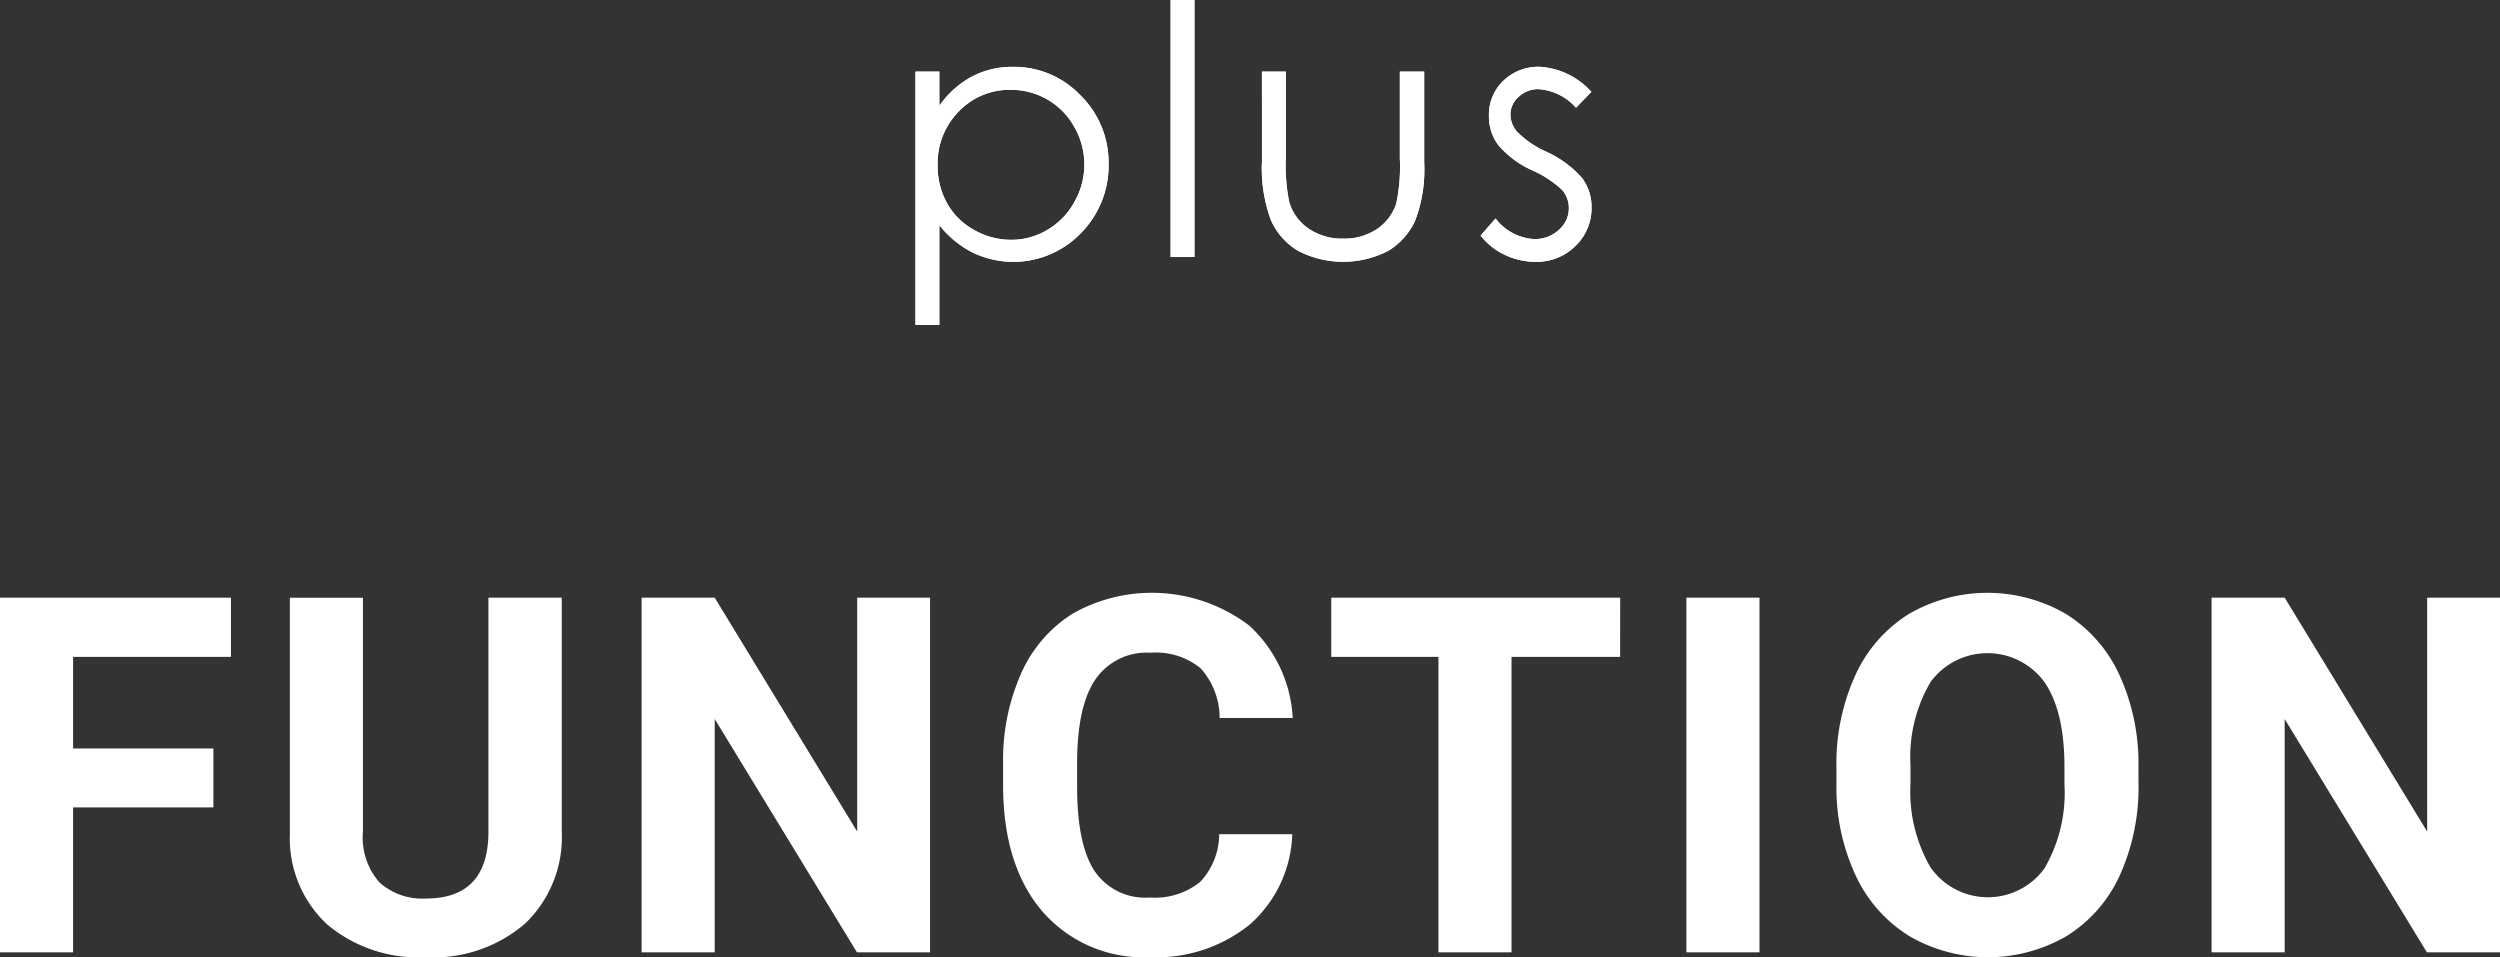 <svg xmlns="http://www.w3.org/2000/svg" width="190.416" height="72.909" viewBox="0 0 190.416 72.909">
  <rect x="0" y="0" width="190.416" height="72.909" fill="#333333" stroke="none"/>
  <g id="グループ_1077" data-name="グループ 1077" transform="translate(-630.273 -1337.462)">
    <path id="パス_1048" data-name="パス 1048" d="M71.527,28.96H60.84V40H55.273V12.984h17.59v4.509H60.84V24.47H71.527ZM98.059,12.984V30.778a9.11,9.11,0,0,1-2.774,7.014,10.694,10.694,0,0,1-7.58,2.579,10.815,10.815,0,0,1-7.515-2.5,8.955,8.955,0,0,1-2.839-6.884v-18h5.566V30.815a5.147,5.147,0,0,0,1.271,3.869A4.879,4.879,0,0,0,87.705,35.9q4.694,0,4.769-4.936V12.984ZM126.112,40h-5.566L109.71,22.225V40h-5.566V12.984h5.566L120.564,30.8V12.984h5.548ZM153.7,31a9.56,9.56,0,0,1-3.219,6.865,11.306,11.306,0,0,1-7.654,2.5,10.166,10.166,0,0,1-8.173-3.5q-2.978-3.5-2.978-9.6V25.62a16.194,16.194,0,0,1,1.373-6.865,10.289,10.289,0,0,1,3.924-4.555,12.264,12.264,0,0,1,13.461.918,10.273,10.273,0,0,1,3.3,7.032h-5.566a5.642,5.642,0,0,0-1.457-3.794,5.394,5.394,0,0,0-3.813-1.178,4.73,4.73,0,0,0-4.166,1.995q-1.382,1.995-1.419,6.188V27.4q0,4.379,1.327,6.4a4.642,4.642,0,0,0,4.184,2.022,5.5,5.5,0,0,0,3.85-1.178A5.322,5.322,0,0,0,148.135,31Zm24.973-13.508H170.4V40h-5.566V17.493h-8.164V12.984h22.006ZM189.286,40H183.72V12.984h5.566Zm28.87-12.9a16.309,16.309,0,0,1-1.41,7,10.62,10.62,0,0,1-4.036,4.639,11.925,11.925,0,0,1-12.014.019,10.724,10.724,0,0,1-4.082-4.611,15.842,15.842,0,0,1-1.466-6.893V25.917a16.223,16.223,0,0,1,1.438-7.023,10.707,10.707,0,0,1,4.063-4.657,11.908,11.908,0,0,1,12,0,10.707,10.707,0,0,1,4.063,4.657,16.177,16.177,0,0,1,1.438,7Zm-5.641-1.225q0-4.249-1.521-6.457a5.375,5.375,0,0,0-8.665-.028,11.239,11.239,0,0,0-1.54,6.392V27.1a11.511,11.511,0,0,0,1.521,6.42,5.328,5.328,0,0,0,8.684.083,11.444,11.444,0,0,0,1.521-6.411ZM245.69,40h-5.566L229.287,22.225V40h-5.566V12.984h5.566L240.142,30.8V12.984h5.548Z" transform="translate(575 1370)" fill="#fff"/>
    <g id="グループ_694" data-name="グループ 694" transform="translate(15.533 1070.81)">
      <path id="パス_749" data-name="パス 749" d="M55.8,50.74h1.819v2.6a7.287,7.287,0,0,1,2.476-2.22,6.573,6.573,0,0,1,3.124-.74,6.973,6.973,0,0,1,5.149,2.168,7.16,7.16,0,0,1,2.141,5.219,7.3,7.3,0,0,1-2.121,5.289,7.139,7.139,0,0,1-8.215,1.474,7.782,7.782,0,0,1-2.554-2.09V70.03H55.8Zm7.27,1.388a5.341,5.341,0,0,0-3.97,1.646,5.628,5.628,0,0,0-1.611,4.1,5.811,5.811,0,0,0,.717,2.892,5.243,5.243,0,0,0,2.06,2.036,5.7,5.7,0,0,0,2.83.752,5.329,5.329,0,0,0,2.752-.759,5.545,5.545,0,0,0,2.054-2.12,5.729,5.729,0,0,0,.005-5.705,5.479,5.479,0,0,0-4.838-2.84" transform="translate(628.667 221.365)" fill="#fff"/>
      <path id="パス_750" data-name="パス 750" d="M55.8,50.74h1.819v2.6a7.287,7.287,0,0,1,2.476-2.22,6.573,6.573,0,0,1,3.124-.74,6.973,6.973,0,0,1,5.149,2.168,7.16,7.16,0,0,1,2.141,5.219,7.3,7.3,0,0,1-2.121,5.289,7.139,7.139,0,0,1-8.215,1.474,7.782,7.782,0,0,1-2.554-2.09V70.03H55.8Zm7.27,1.388a5.341,5.341,0,0,0-3.97,1.646,5.628,5.628,0,0,0-1.611,4.1,5.811,5.811,0,0,0,.717,2.892,5.243,5.243,0,0,0,2.06,2.036,5.7,5.7,0,0,0,2.83.752,5.329,5.329,0,0,0,2.752-.759,5.545,5.545,0,0,0,2.054-2.12,5.729,5.729,0,0,0,.005-5.705,5.479,5.479,0,0,0-4.838-2.84Z" transform="translate(628.667 221.365)" fill="#fff"/>
      <rect id="長方形_175" data-name="長方形 175" width="1.816" height="19.576" transform="translate(703.901 266.652)" fill="#fff"/>
      <rect id="長方形_176" data-name="長方形 176" width="1.816" height="19.576" transform="translate(703.901 266.652)" fill="#fff"/>
      <path id="パス_751" data-name="パス 751" d="M81.559,50.73h1.816v6.595a14.083,14.083,0,0,0,.26,3.323A3.713,3.713,0,0,0,85.124,62.7a4.522,4.522,0,0,0,2.62.753,4.421,4.421,0,0,0,2.582-.734,3.749,3.749,0,0,0,1.462-1.928,13.587,13.587,0,0,0,.274-3.466V50.73h1.856v6.933a10.961,10.961,0,0,1-.682,4.4,5.212,5.212,0,0,1-2.05,2.316,7.48,7.48,0,0,1-6.88,0,5.159,5.159,0,0,1-2.064-2.337,11.423,11.423,0,0,1-.681-4.511Z" transform="translate(629.298 221.374)" fill="#fff"/>
      <path id="パス_752" data-name="パス 752" d="M81.559,50.73h1.816v6.595a14.083,14.083,0,0,0,.26,3.323A3.713,3.713,0,0,0,85.124,62.7a4.522,4.522,0,0,0,2.62.753,4.421,4.421,0,0,0,2.582-.734,3.749,3.749,0,0,0,1.462-1.928,13.587,13.587,0,0,0,.274-3.466V50.73h1.856v6.933a10.961,10.961,0,0,1-.682,4.4,5.212,5.212,0,0,1-2.05,2.316,7.48,7.48,0,0,1-6.88,0,5.159,5.159,0,0,1-2.064-2.337,11.423,11.423,0,0,1-.681-4.511Z" transform="translate(629.298 221.374)" fill="#fff"/>
      <path id="パス_753" data-name="パス 753" d="M106.253,52.284l-1.169,1.208a4.2,4.2,0,0,0-2.85-1.415,2.154,2.154,0,0,0-1.516.583,1.81,1.81,0,0,0-.632,1.364,2.024,2.024,0,0,0,.52,1.311,7.323,7.323,0,0,0,2.186,1.494,8.141,8.141,0,0,1,2.758,2.024,3.692,3.692,0,0,1,.716,2.219,3.987,3.987,0,0,1-1.223,2.947,4.174,4.174,0,0,1-3.055,1.208,5.337,5.337,0,0,1-2.333-.533,5.055,5.055,0,0,1-1.84-1.467l1.142-1.3a3.966,3.966,0,0,0,2.954,1.571,2.662,2.662,0,0,0,1.86-.7,2.168,2.168,0,0,0,.767-1.649,2.111,2.111,0,0,0-.507-1.388,8.134,8.134,0,0,0-2.29-1.506,7.32,7.32,0,0,1-2.6-1.948,3.657,3.657,0,0,1-.691-2.193,3.562,3.562,0,0,1,1.1-2.674,3.826,3.826,0,0,1,2.776-1.064,5.756,5.756,0,0,1,3.927,1.908" transform="translate(629.696 221.365)" fill="#fff"/>
      <path id="パス_754" data-name="パス 754" d="M106.253,52.284l-1.169,1.208a4.2,4.2,0,0,0-2.85-1.415,2.154,2.154,0,0,0-1.516.583,1.81,1.81,0,0,0-.632,1.364,2.024,2.024,0,0,0,.52,1.311,7.323,7.323,0,0,0,2.186,1.494,8.141,8.141,0,0,1,2.758,2.024,3.692,3.692,0,0,1,.716,2.219,3.987,3.987,0,0,1-1.223,2.947,4.174,4.174,0,0,1-3.055,1.208,5.337,5.337,0,0,1-2.333-.533,5.055,5.055,0,0,1-1.84-1.467l1.142-1.3a3.966,3.966,0,0,0,2.954,1.571,2.662,2.662,0,0,0,1.86-.7,2.168,2.168,0,0,0,.767-1.649,2.111,2.111,0,0,0-.507-1.388,8.134,8.134,0,0,0-2.29-1.506,7.32,7.32,0,0,1-2.6-1.948,3.657,3.657,0,0,1-.691-2.193,3.562,3.562,0,0,1,1.1-2.674,3.826,3.826,0,0,1,2.776-1.064A5.756,5.756,0,0,1,106.253,52.284Z" transform="translate(629.696 221.365)" fill="#fff"/>
    </g>
  </g>
</svg>

